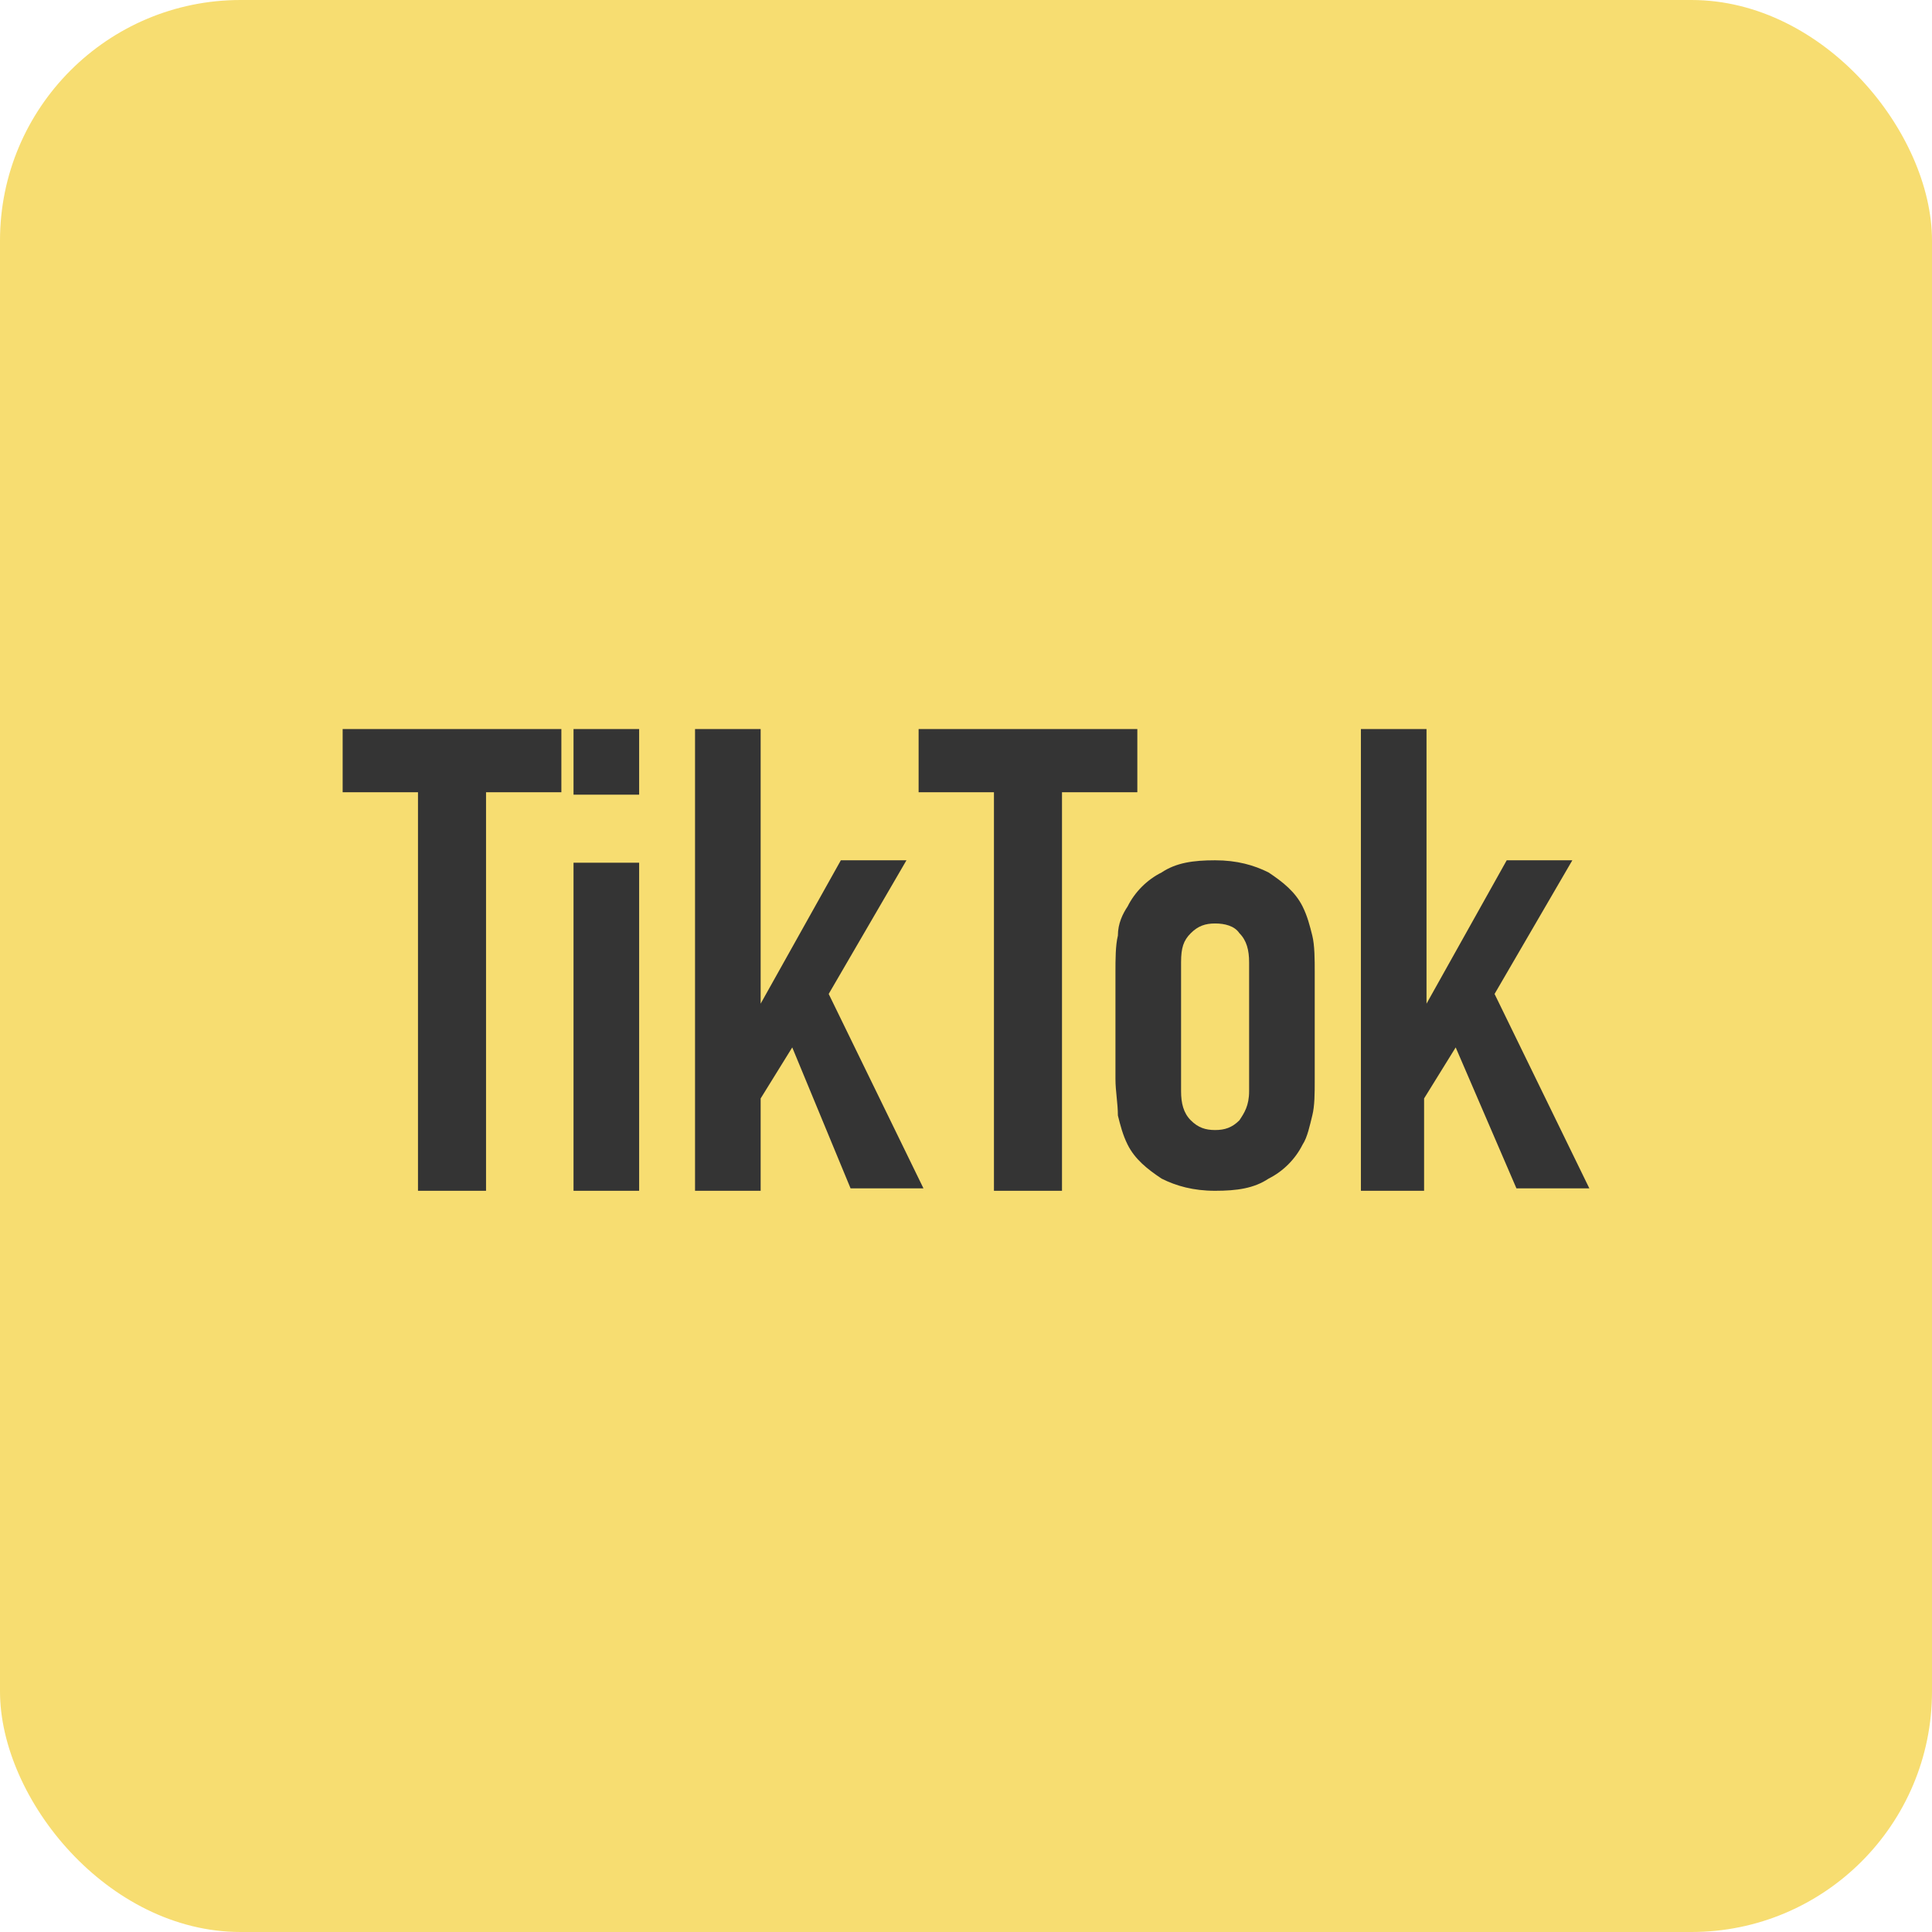 <?xml version="1.0" encoding="UTF-8"?>
<svg id="_レイヤー_2" xmlns="http://www.w3.org/2000/svg" version="1.1" viewBox="0 0 79.5 79.5">
  <!-- Generator: Adobe Illustrator 29.6.1, SVG Export Plug-In . SVG Version: 2.1.1 Build 9)  -->
  <defs>
    <style>
      .st0 {
        fill: #f7dd71;
      }

      .st1 {
        isolation: isolate;
      }

      .st2 {
        fill: #343434;
      }
    </style>
  </defs>
  <g id="Layer_1">
    <rect class="st0" width="79.5" height="79.5" rx="9.9" ry="9.9"/>
    <g class="st1">
      <g class="st1">
        <path class="st2" d="M17.2,49v-16.4h-3.1v-2.6h9v2.6h-3.1v16.4h-2.7Z"/>
      </g>
      <g class="st1">
        <path class="st2" d="M23.6,32.7v-2.7h2.7v2.7h-2.7ZM23.6,49v-13.5h2.7v13.5h-2.7Z"/>
        <path class="st2" d="M28.6,49v-19h2.7v11.3h0l3.3-5.9h2.7l-3.2,5.5,3.9,8h-3l-2.4-5.8-1.3,2.1v3.8h-2.7Z"/>
      </g>
      <g class="st1">
        <path class="st2" d="M40.9,49v-16.4h-3.1v-2.6h9v2.6h-3.1v16.4h-2.7Z"/>
      </g>
      <g class="st1">
        <path class="st2" d="M45.9,40c0-.5,0-1.1.1-1.5,0-.5.2-.9.4-1.2.3-.6.8-1.1,1.4-1.4.6-.4,1.3-.5,2.2-.5s1.6.2,2.2.5c.6.4,1.1.8,1.4,1.4.2.4.3.8.4,1.2s.1,1,.1,1.5v4.4c0,.6,0,1.1-.1,1.5s-.2.9-.4,1.2c-.3.6-.8,1.1-1.4,1.4-.6.4-1.3.5-2.2.5s-1.6-.2-2.2-.5c-.6-.4-1.1-.8-1.4-1.4-.2-.4-.3-.8-.4-1.2,0-.5-.1-1-.1-1.5v-4.4ZM48.6,44.9c0,.5.1.9.4,1.2s.6.4,1,.4.7-.1,1-.4c.2-.3.4-.6.4-1.2v-5.3c0-.5-.1-.9-.4-1.2-.2-.3-.6-.4-1-.4s-.7.1-1,.4-.4.6-.4,1.2v5.3Z"/>
        <path class="st2" d="M56,49v-19h2.7v11.3h0l3.3-5.9h2.7l-3.2,5.5,3.9,8h-3l-2.5-5.8-1.3,2.1v3.8h-2.7Z"/>
      </g>
    </g>
  </g>
</svg>